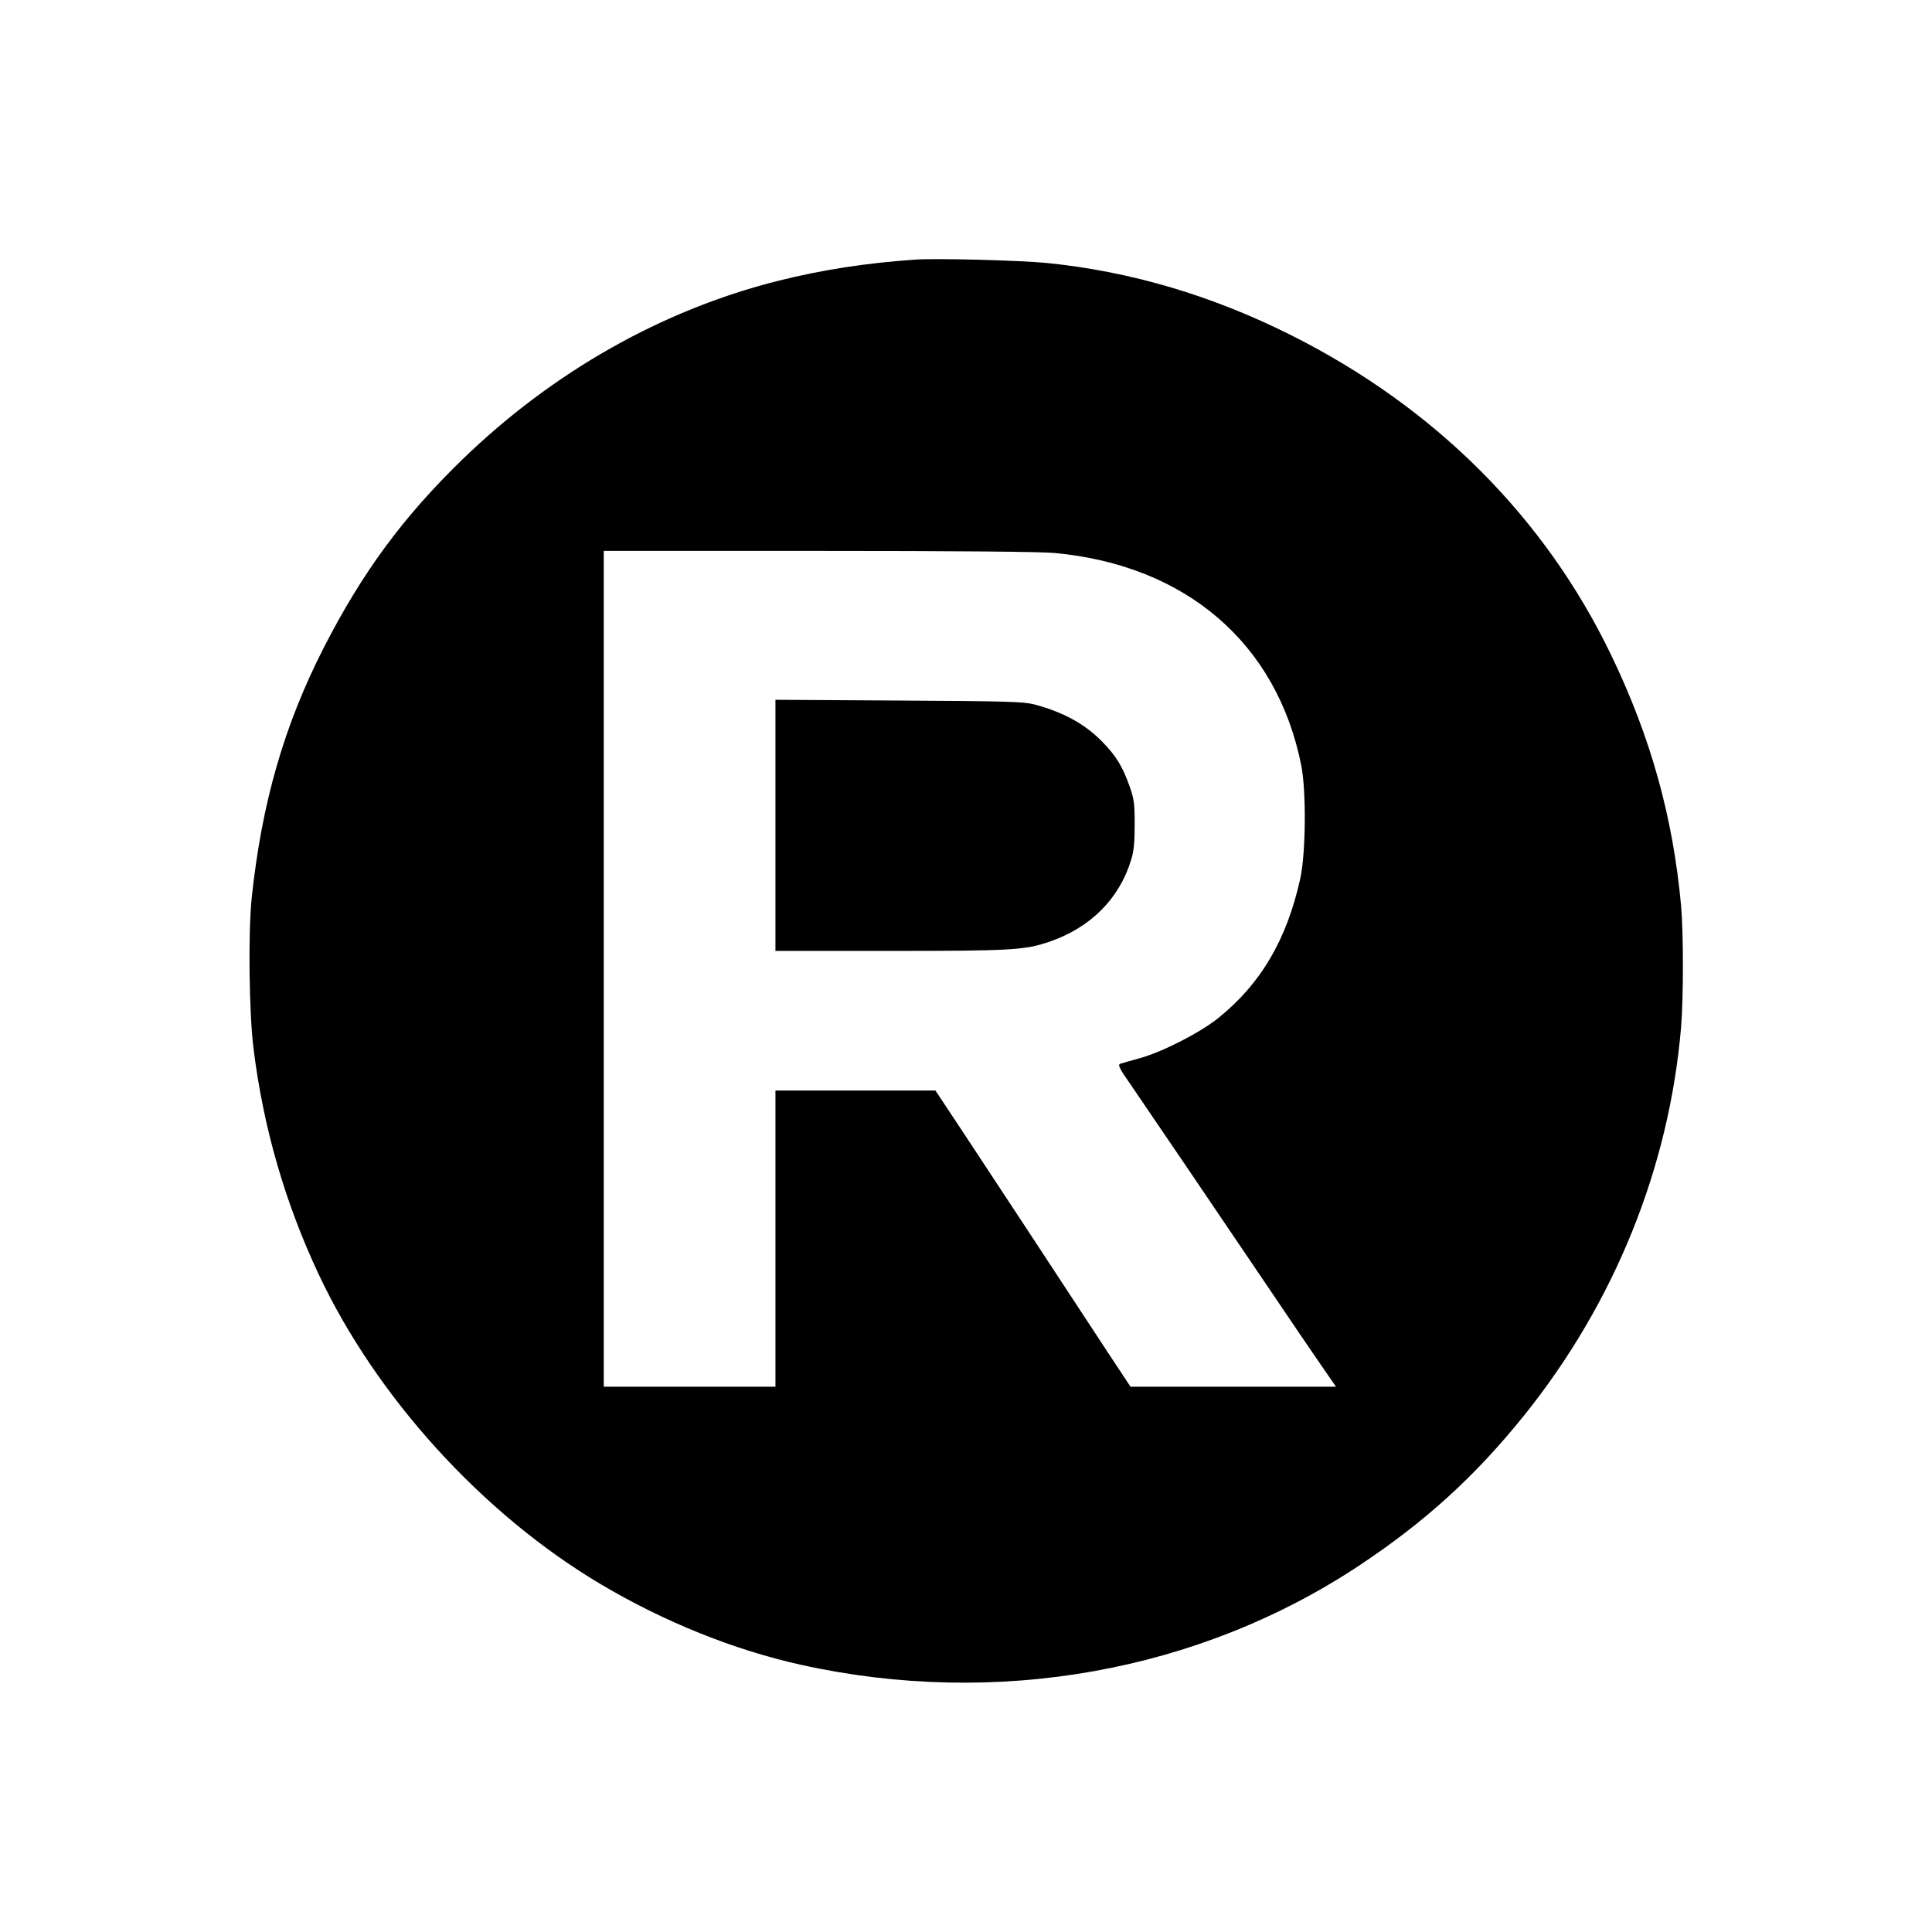 <?xml version="1.0" standalone="no"?>
<!DOCTYPE svg PUBLIC "-//W3C//DTD SVG 20010904//EN"
 "http://www.w3.org/TR/2001/REC-SVG-20010904/DTD/svg10.dtd">
<svg version="1.0" xmlns="http://www.w3.org/2000/svg"
 width="1024pt" height="1024pt" viewBox="0 0 1024 1024"
 preserveAspectRatio="xMidYMid meet">

<g transform="translate(0,1024) scale(0.1,-0.1)"
fill="#000000" stroke="none">
<path d="M4850 8864 c-259 -18 -494 -54 -728 -113 -615 -155 -1193 -483 -1671
-946 -316 -307 -531 -599 -736 -1000 -209 -409 -328 -822 -381 -1325 -19 -183
-14 -610 10 -800 52 -417 166 -812 344 -1192 306 -652 869 -1272 1495 -1644
335 -199 706 -349 1063 -428 1035 -229 2108 -38 2959 527 351 233 615 474 874
796 479 597 768 1313 831 2056 13 156 13 499 0 645 -43 470 -161 893 -370
1327 -352 732 -936 1315 -1698 1697 -419 210 -848 337 -1292 382 -140 14 -588
26 -700 18z m740 -1555 c697 -65 1178 -479 1307 -1126 27 -137 24 -464 -5
-598 -71 -324 -209 -559 -435 -741 -99 -79 -297 -180 -417 -213 -47 -13 -93
-26 -102 -29 -15 -6 -6 -24 59 -117 68 -99 428 -629 768 -1132 71 -106 172
-254 223 -328 l93 -135 -545 0 -544 0 -119 180 c-305 466 -615 936 -758 1153
l-157 237 -424 0 -424 0 0 -785 0 -785 -455 0 -455 0 0 2215 0 2215 1138 0
c732 0 1178 -4 1252 -11z"/>
<path d="M4110 5866 l0 -666 608 0 c643 0 714 4 845 49 218 75 371 229 433
436 14 44 18 93 18 185 0 109 -3 135 -26 200 -38 108 -73 165 -148 241 -93 94
-206 155 -360 196 -57 14 -144 17 -717 20 l-653 4 0 -665z"/>
</g>
</svg>
